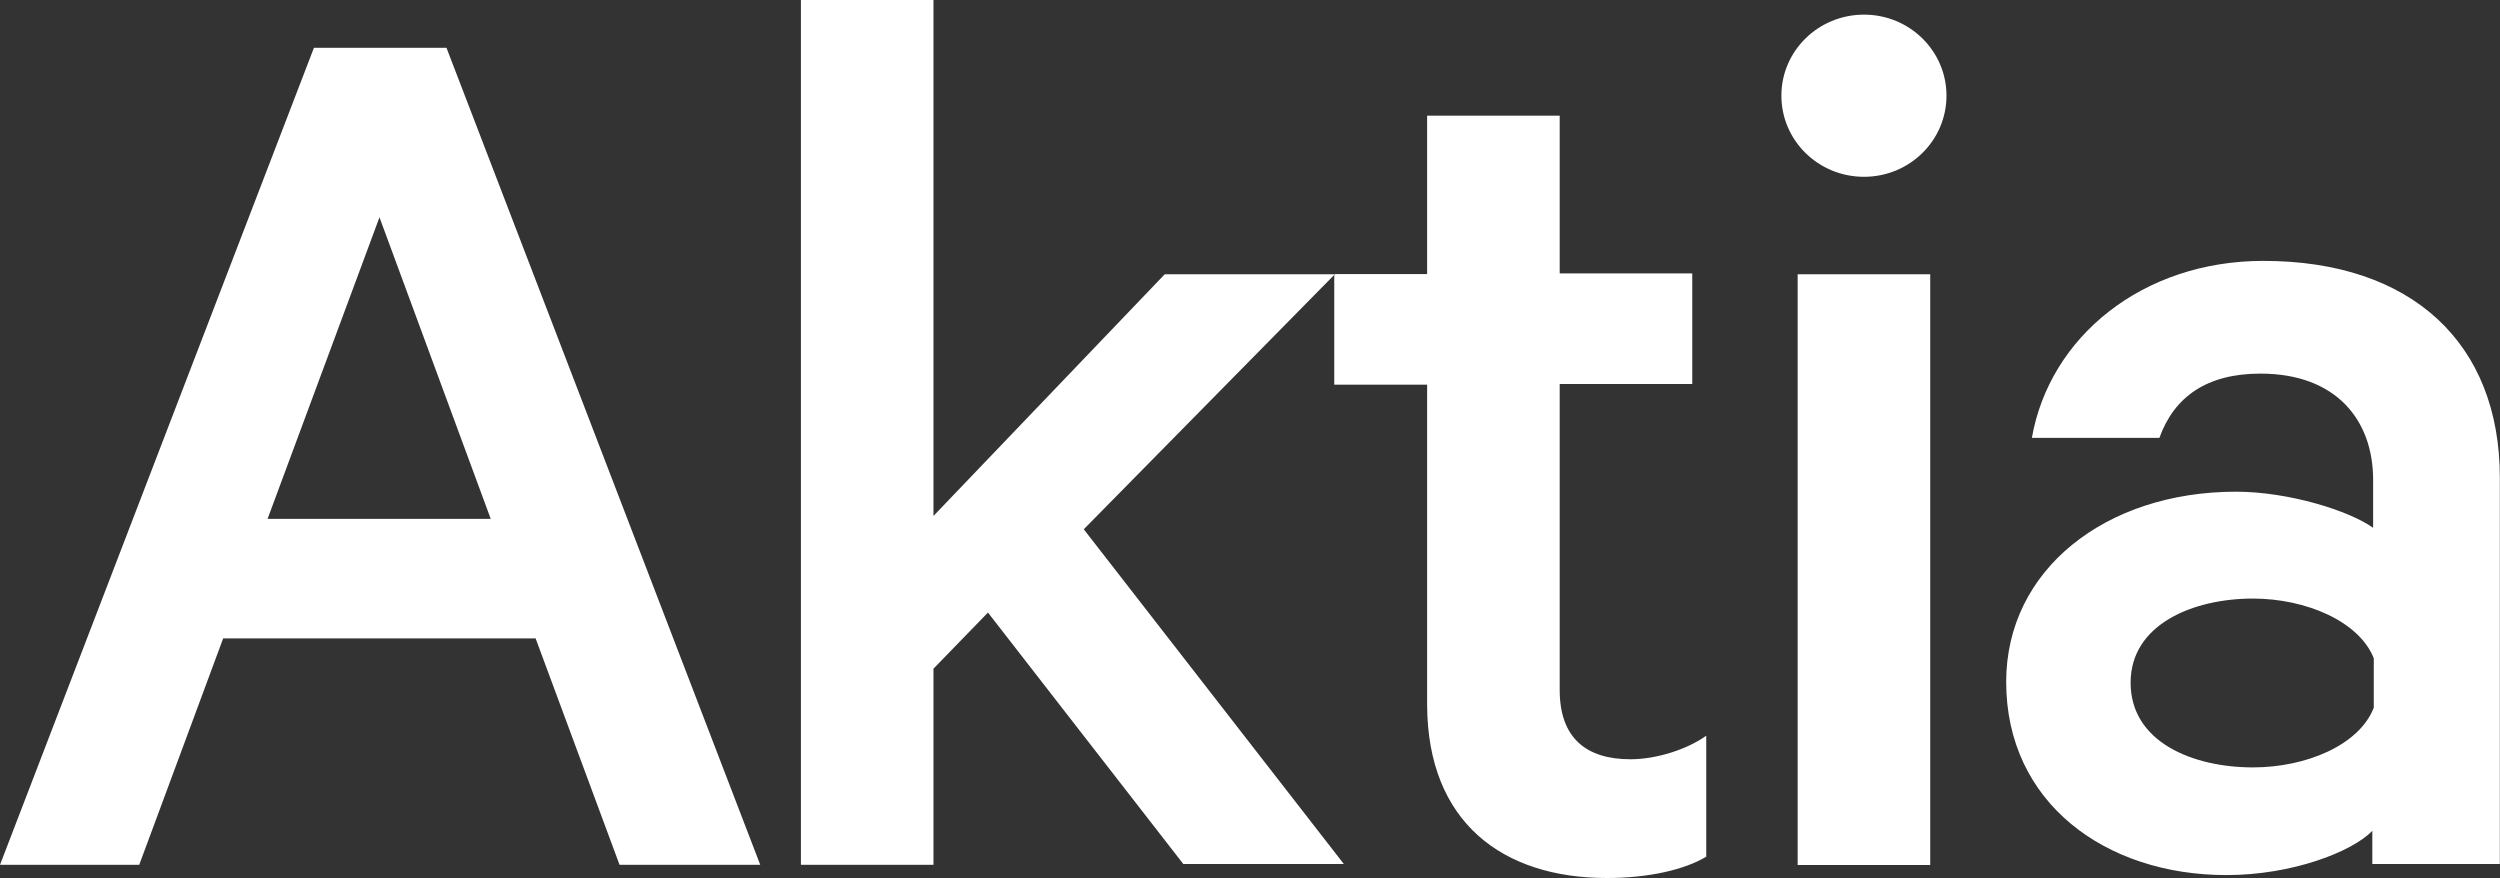 <svg version="1.2" xmlns="http://www.w3.org/2000/svg" viewBox="0 0 1537 540" width="1537" height="540">
	<rect x="0" y="0" width="1537" height="540" fill="#333333" stroke="none"/>
	<title>akkkttti-svg</title>
	<style>
		.s0 { fill: #ffffff } 
	</style>
	<path id="Layer" fill-rule="evenodd" class="s0" d="m1105.2 168.6h81.5v363.2h-81.5zm-775.9 223.9h-192.1l-51.6 139.2h-85.6l193-502.3h81.5l192.9 502.3h-86.5zm-96-258.9l-68.8 185.4h137.2zm592.9 397.6h-98.7l-120.1-154.6-33.5 34.5v120.6h-81.5v-531.8h81.5v317.3l142.2-148.6h104.2v0.4l-154 156.4zm51.2-97.5v-197.2h-57.1v-67.5l0.5-0.5h56.6v-97.4h81.5v97h81.5v68h-81.5v188.1c0 29.5 16.3 42.6 43.5 42.6 16.3 0 35.3-6.3 46.6-14.5v74.4c-13.5 8.1-35.7 13.1-61.1 13.1-64.3 0-110.1-34.4-110.5-106.1zm268.6-325c-28.1 0-50.8-22.3-50.8-49.9 0-27.5 22.7-49.8 50.8-49.8 28 0 50.7 22.3 50.7 49.8 0 27.6-22.7 49.9-50.7 49.9zm390.9 422.5h-78.4v-20.4c-12.2 12.7-48.9 27.2-89.7 27.2-74.3 0-135.4-44.4-135.4-118.8 0-68.9 61.1-116.9 141.3-116.9 32.6 0 69.8 11.8 84.3 22.2v-29.5c0-36.7-22.7-65.3-69.3-65.3-32.7 0-53 14.1-62.1 39.5h-78.4c10.9-62.1 68-108.8 142.3-108.8 91.5 0 145.4 50.8 145.4 133.3zm-77.5-126.5c-9-22.7-41.7-36.7-74.3-36.7-36.7 0-75.2 15.8-75.2 51.7 0 36.7 38.5 52.1 75.2 52.1 32.6 0 65.3-13.6 74.3-36.7z"/>
</svg>